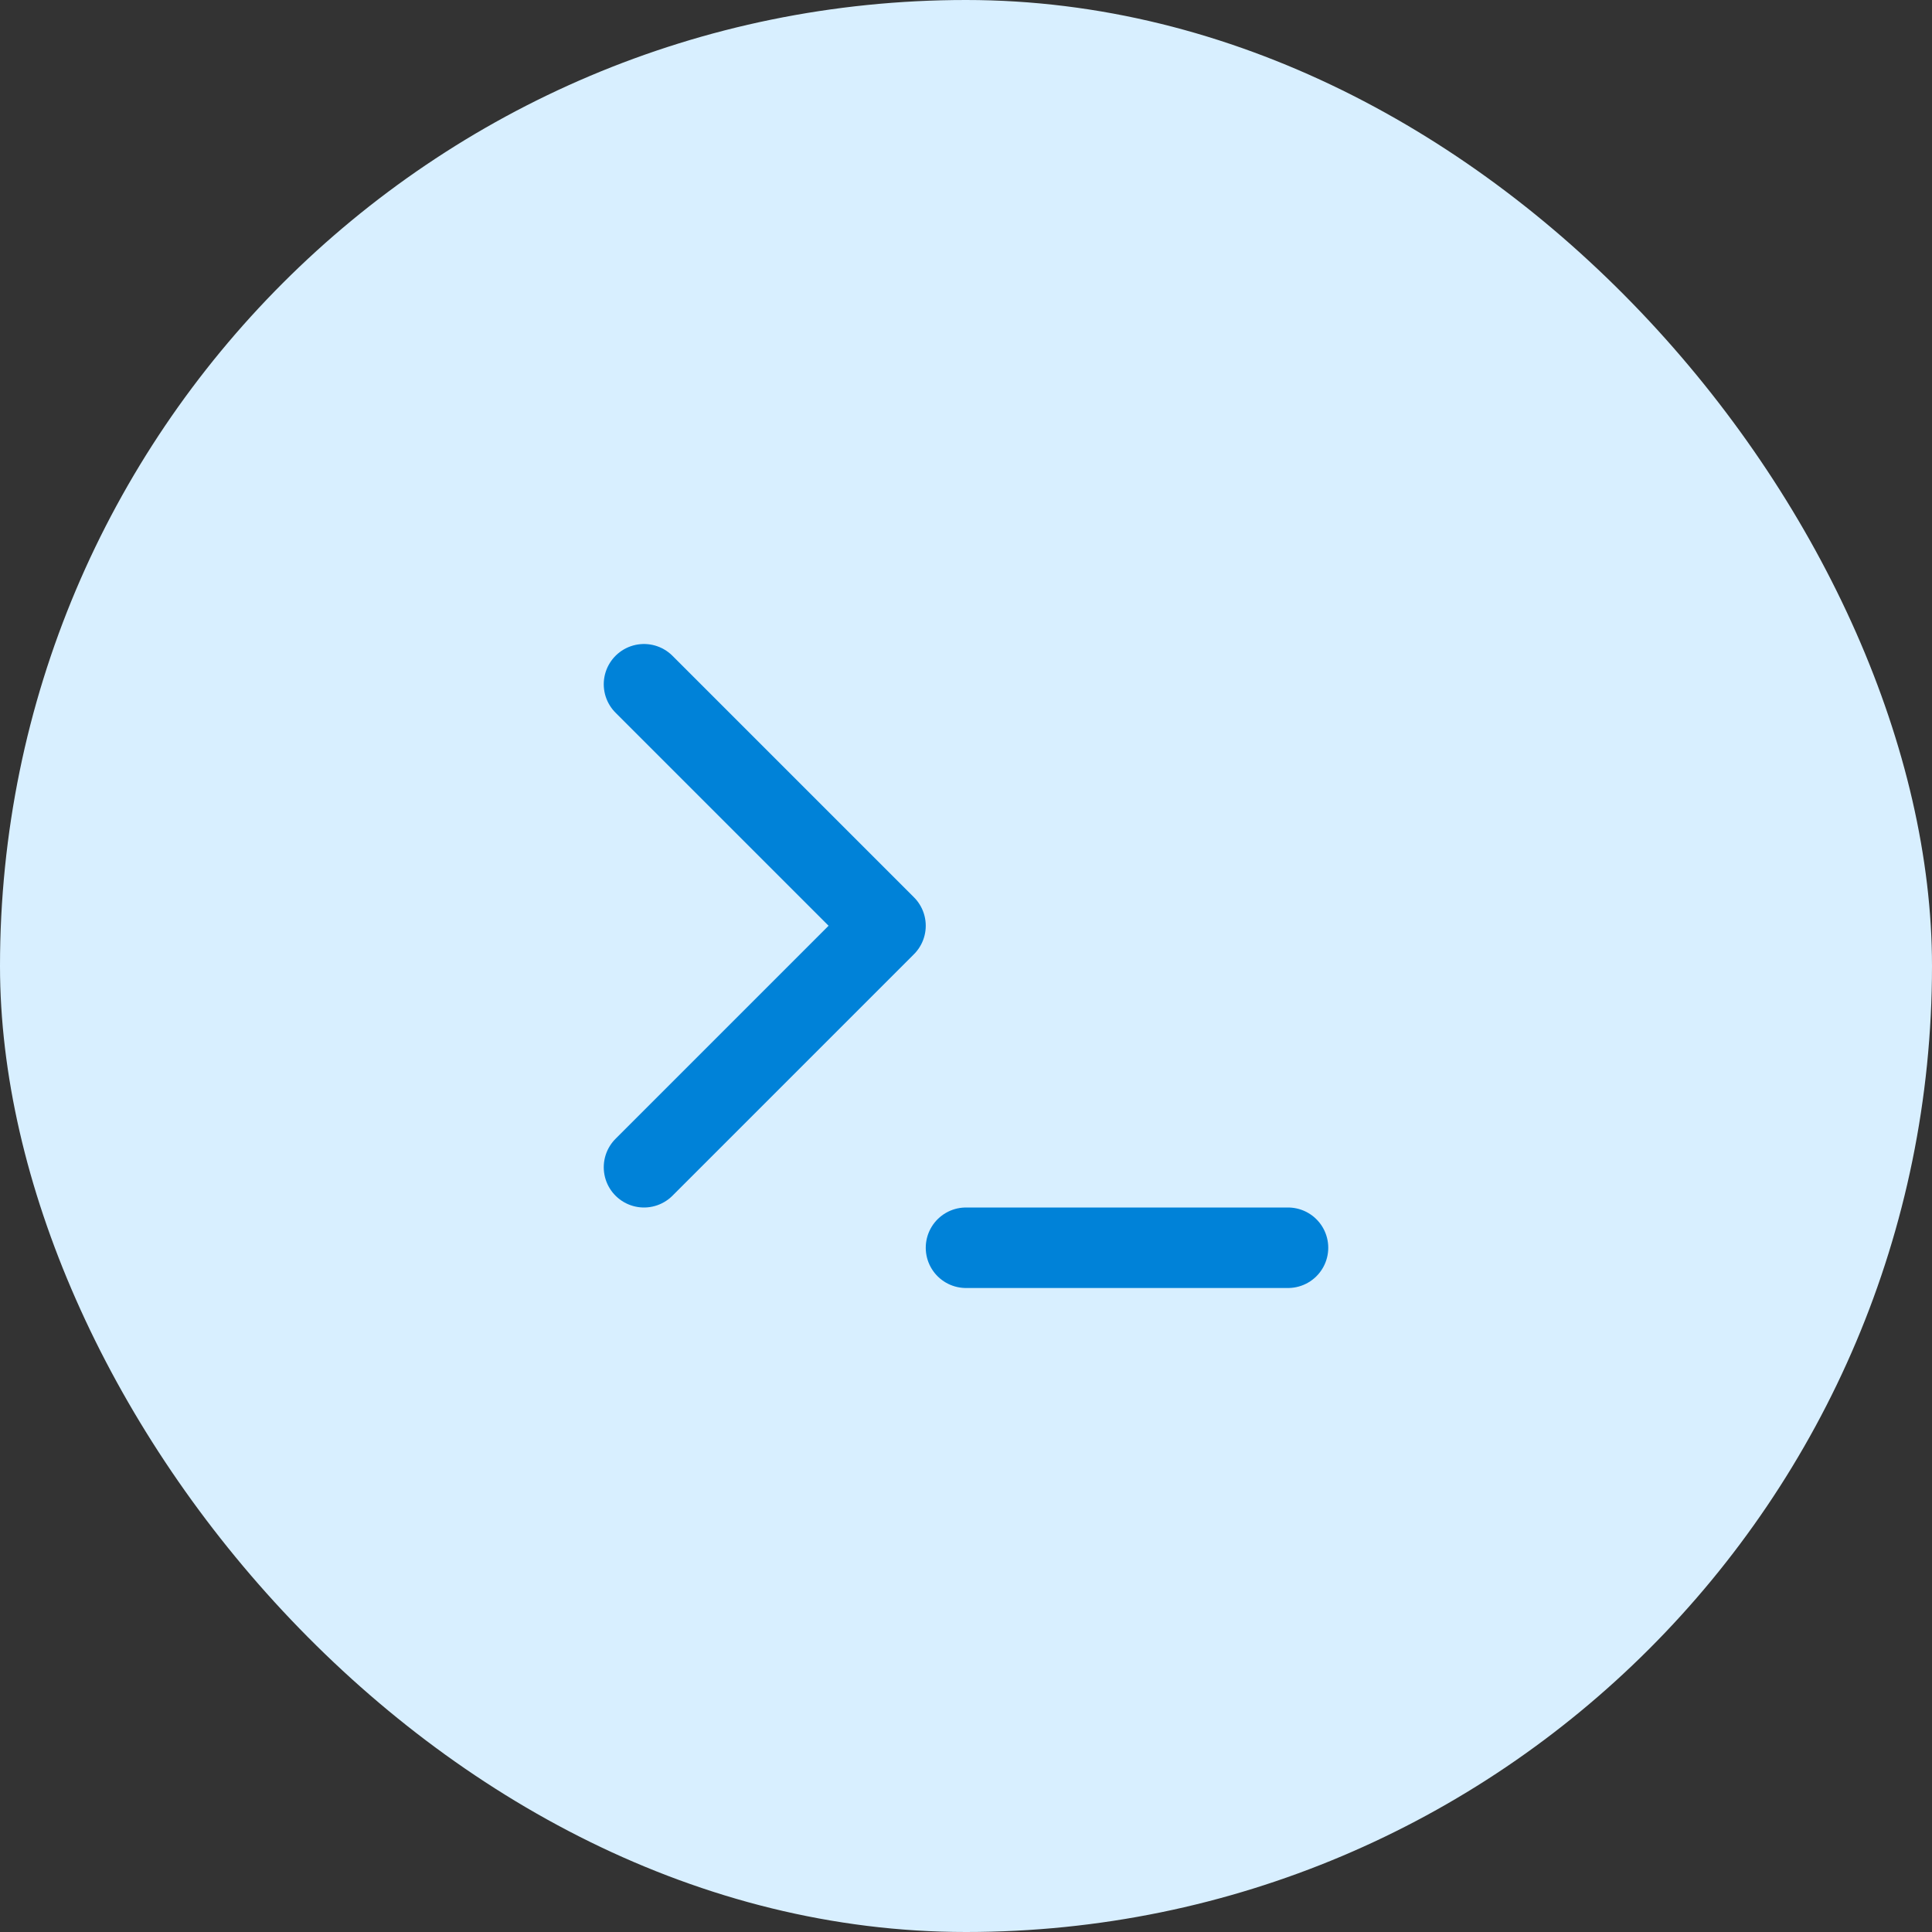 <svg xmlns="http://www.w3.org/2000/svg" width="48" height="48" viewBox="0 0 48 48" fill="none"><rect x="0" y="0" width="48" height="48" fill="#333333" stroke="none"/><rect width="48" height="48" rx="24" fill="#D8EFFF"></rect><path d="M16 29L22 23L16 17M24 31H32" stroke="#0082D8" stroke-width="2" stroke-linecap="round" stroke-linejoin="round"></path></svg>